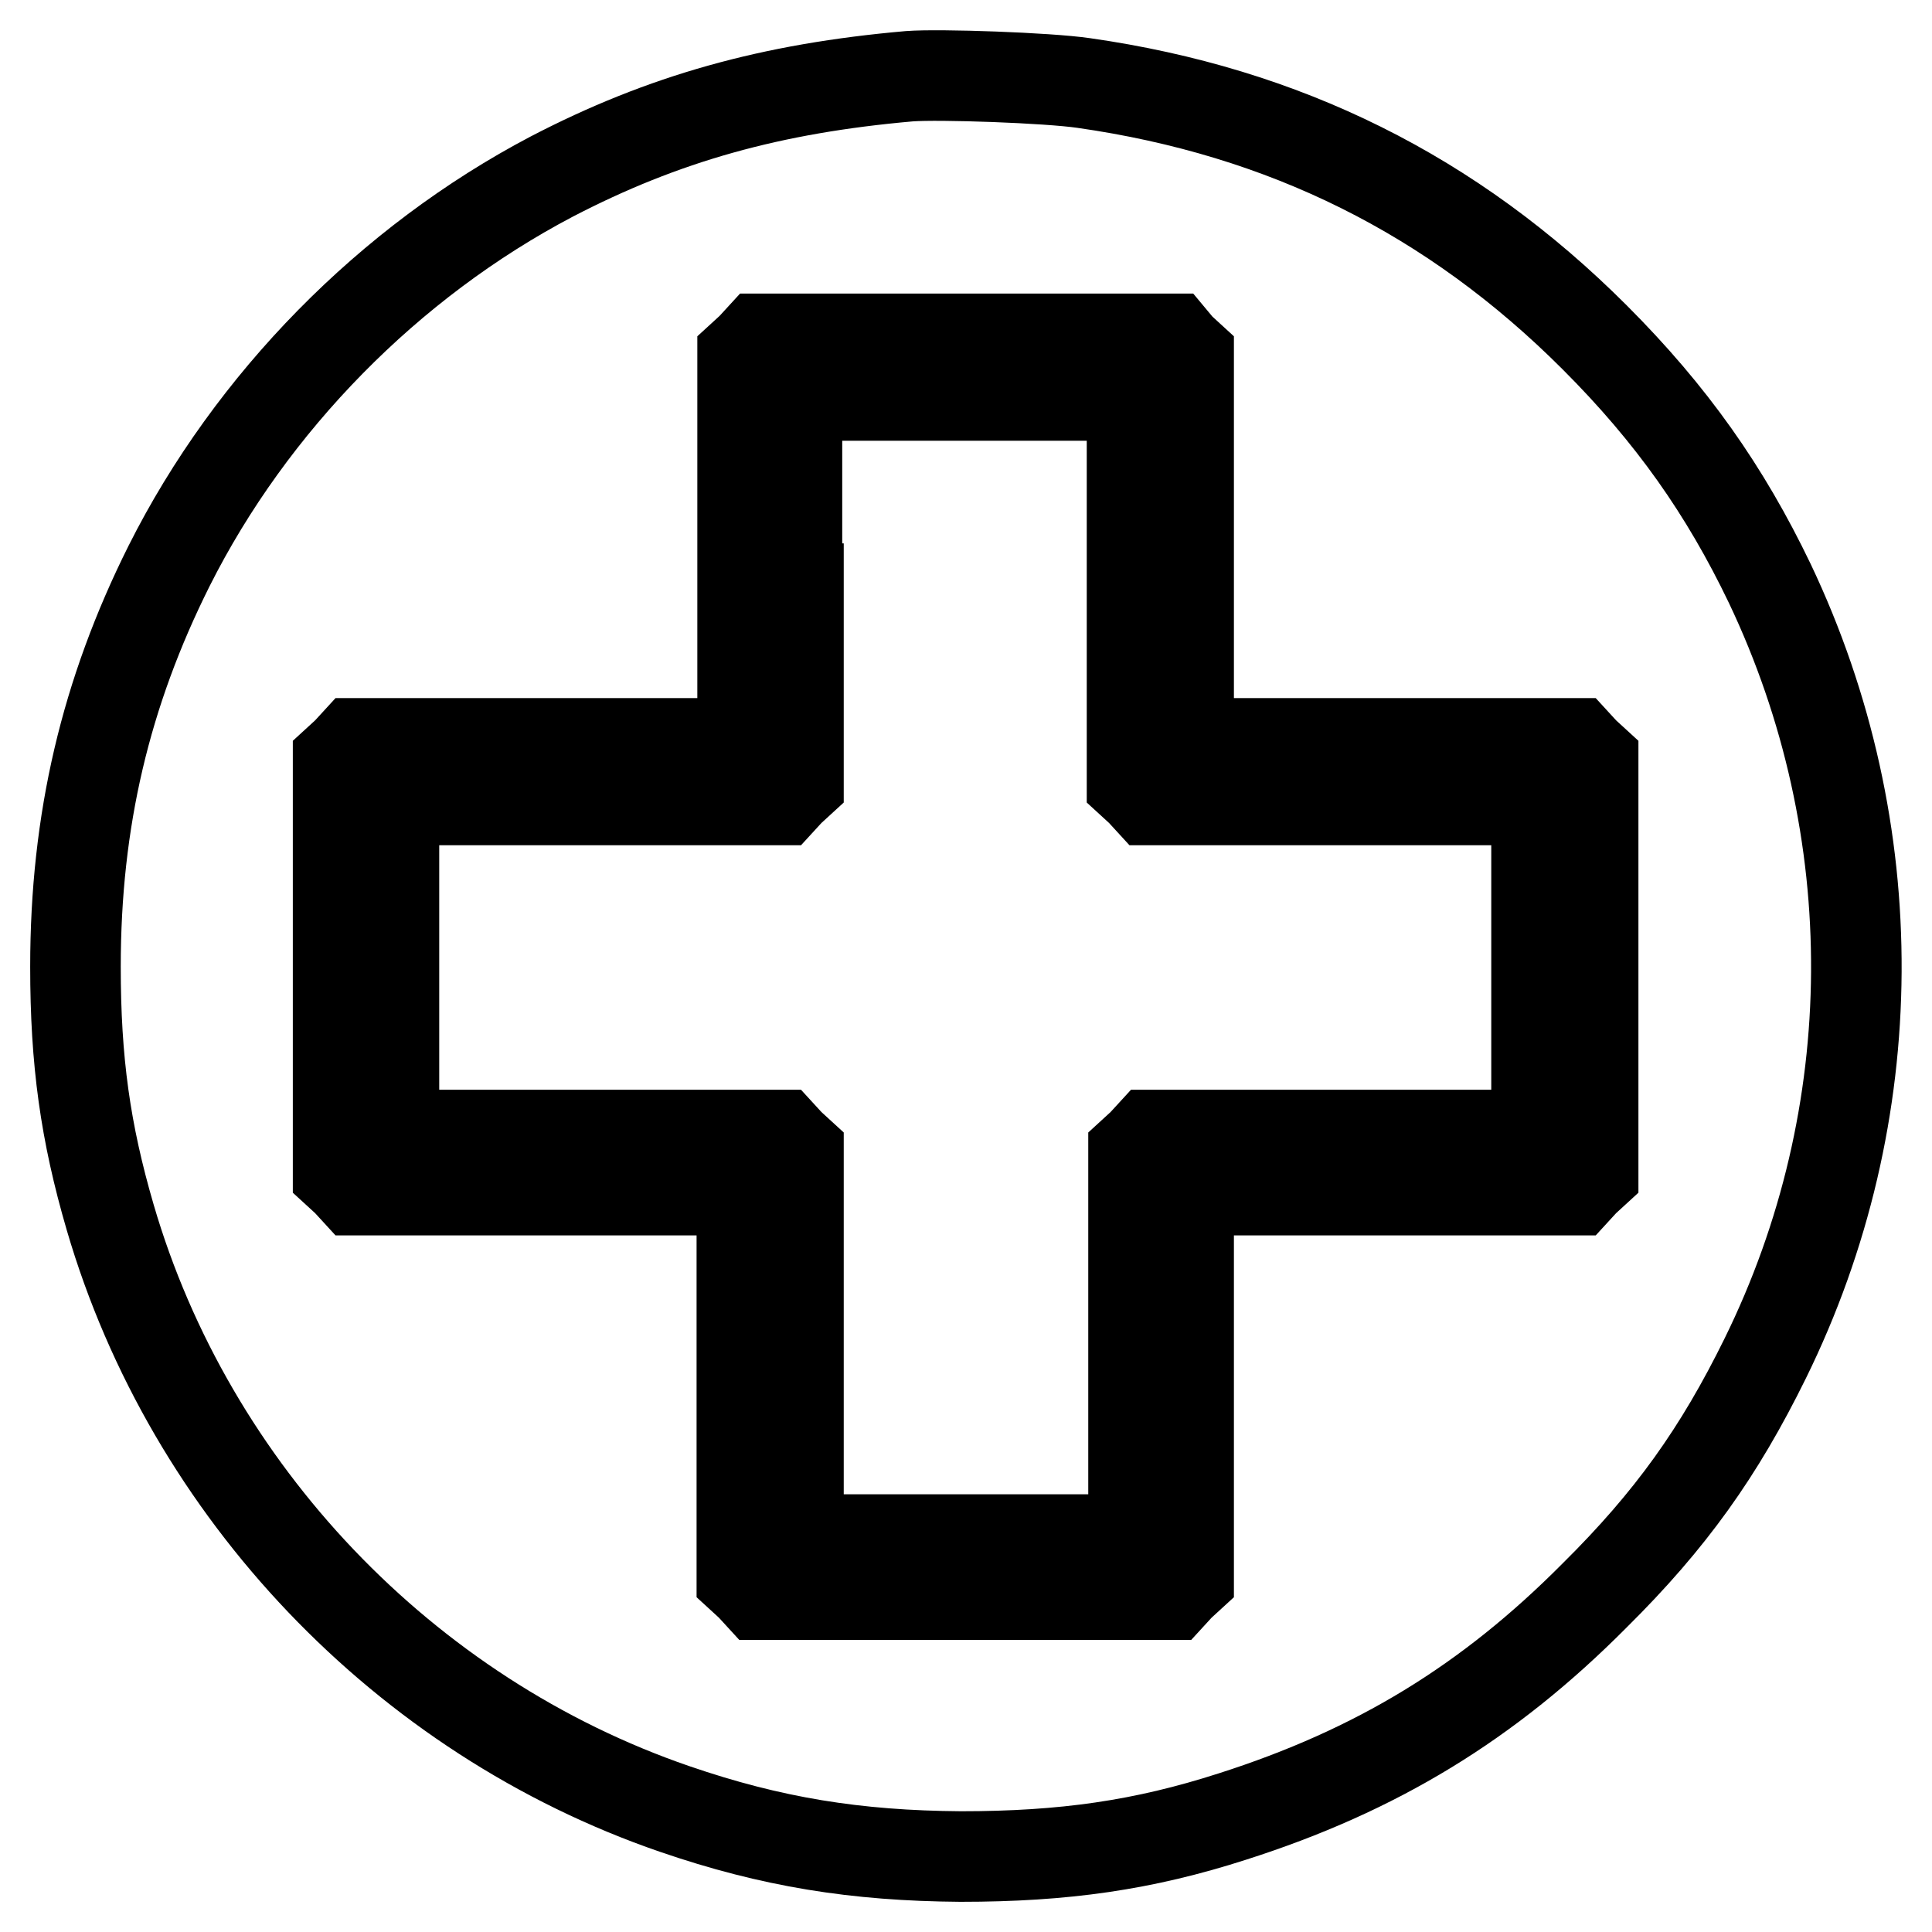 <?xml version="1.0" encoding="utf-8"?>
<!-- Svg Vector Icons : http://www.onlinewebfonts.com/icon -->
<!DOCTYPE svg PUBLIC "-//W3C//DTD SVG 1.1//EN" "http://www.w3.org/Graphics/SVG/1.1/DTD/svg11.dtd">
<svg version="1.1" xmlns="http://www.w3.org/2000/svg" xmlns:xlink="http://www.w3.org/1999/xlink" x="0px" y="0px" viewBox="0 0 256 256" enable-background="new 0 0 256 256" xml:space="preserve">
<g><g><g><path stroke-width="12" fill-opacity="0" stroke="#000000"  d="M120.5,10.1c-18.3,1.6-32.6,5.6-47.4,13.3C51.6,34.7,33.3,53.3,22.4,75C14,91.8,10,108.7,10,128.1c0,12.5,1.3,21.9,4.6,33.2c10.6,36.3,39,66.1,74.8,78.4c12.8,4.4,24,6.2,37.9,6.3c13.7,0,24.2-1.5,36-5.3c19.1-6.1,33.9-15.1,48-29.3c10.1-10,16.5-19,22.6-31.4c15.9-32.3,16.1-70.1,0.6-102.7c-5.9-12.3-13-22.4-23.2-32.6c-18.9-18.9-41.1-29.9-67.7-33.7C138.8,10.3,124.5,9.8,120.5,10.1z M156.3,46.1l1.2,1.1v25.7v25.6h25.6h25.7l1.1,1.2l1.2,1.1v27.3v27.3l-1.2,1.1l-1.1,1.2h-25.7h-25.6v25.6v25.7l-1.2,1.1l-1.1,1.2h-27.3h-27.3l-1.1-1.2l-1.2-1.1v-25.7v-25.6H72.8H47.1l-1.1-1.2l-1.2-1.1v-27.3v-27.3l1.2-1.1l1.1-1.2h25.7h25.6V72.9V47.2l1.2-1.1l1.1-1.2h27.3h27.3L156.3,46.1z"/><path stroke-width="12" fill-opacity="0" stroke="#000000"  d="M105.8,78v25.7l-1.2,1.1l-1.1,1.2H77.8H52.2v22.2v22.2h25.6h25.7l1.1,1.2l1.2,1.1v25.7v25.6h22.2h22.2v-25.6v-25.7l1.2-1.1l1.1-1.2H178h25.6v-22.2v-22.2H178h-25.7l-1.1-1.2l-1.2-1.1V78V52.4h-22.2h-22.2V78z"/></g></g></g>
</svg>